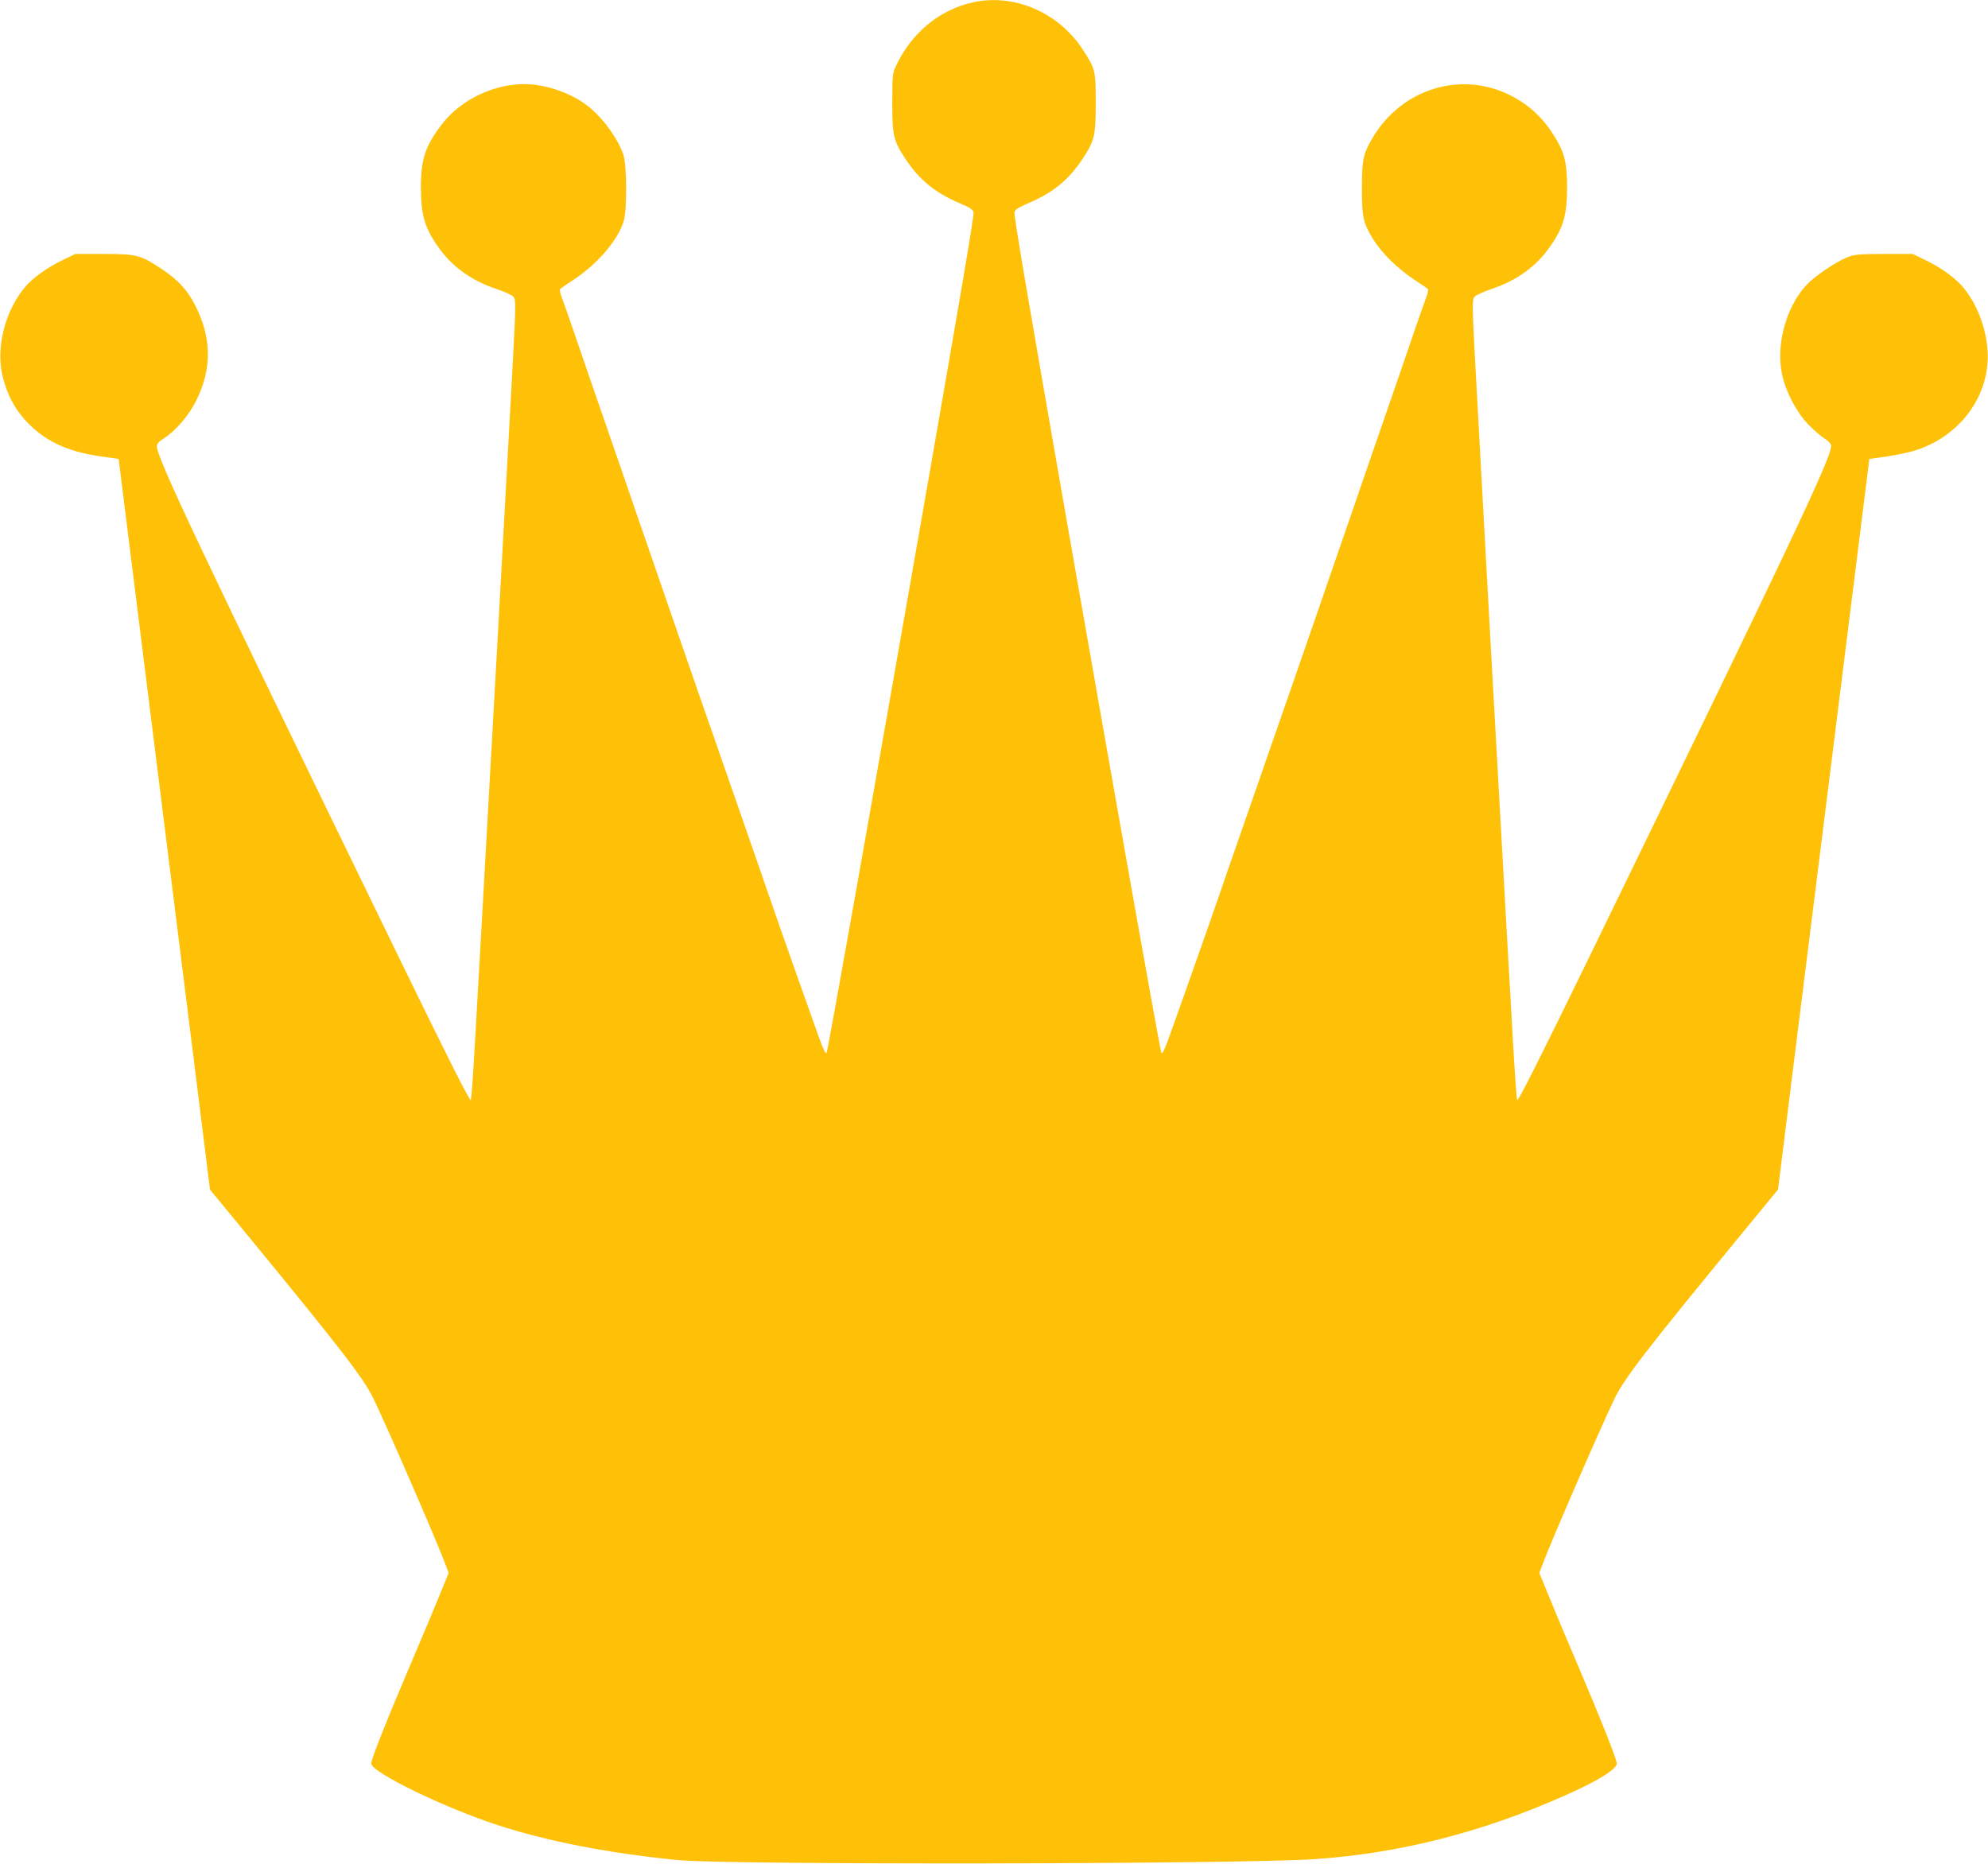 <?xml version="1.0" standalone="no"?>
<!DOCTYPE svg PUBLIC "-//W3C//DTD SVG 20010904//EN"
 "http://www.w3.org/TR/2001/REC-SVG-20010904/DTD/svg10.dtd">
<svg version="1.0" xmlns="http://www.w3.org/2000/svg"
 width="1280pt" height="1200pt" viewBox="0 0 1280 1200"
 preserveAspectRatio="xMidYMid meet">
<g transform="translate(0,1200) scale(0.1,-0.1)"
fill="#ffc107" stroke="none">
<path d="M6265 11985 c-216 -47 -398 -198 -498 -413 -20 -43 -22 -63 -22 -232
0 -214 7 -245 84 -362 89 -135 189 -217 347 -285 68 -29 90 -43 92 -60 4 -25
-75 -487 -328 -1938 -330 -1884 -604 -3430 -617 -3470 -4 -14 -13 -1 -35 55
-29 77 -255 715 -348 985 -28 83 -69 201 -91 263 -38 108 -76 219 -158 455
-22 61 -57 164 -79 227 -50 141 -182 522 -309 890 -52 151 -116 338 -143 415
-27 77 -92 265 -144 418 -53 152 -139 402 -192 555 -52 152 -118 342 -145 422
-28 80 -57 163 -65 184 -8 21 -11 42 -7 46 4 4 44 31 88 60 155 103 284 255
321 377 22 72 20 358 -2 426 -32 95 -116 217 -208 297 -95 84 -253 147 -391
157 -212 15 -445 -91 -573 -261 -104 -137 -132 -223 -132 -400 0 -187 26 -270
123 -402 86 -117 209 -203 362 -254 51 -17 101 -40 110 -50 17 -19 17 -40 -4
-437 -22 -417 -163 -2965 -201 -3628 -11 -192 -29 -516 -41 -720 -11 -203 -24
-378 -27 -388 -5 -13 -139 253 -452 895 -1332 2737 -1570 3240 -1570 3317 0
13 15 30 43 47 78 50 164 149 212 248 102 206 98 408 -13 619 -48 92 -107 156
-208 223 -140 93 -159 98 -374 99 l-185 0 -85 -41 c-99 -48 -193 -116 -242
-176 -130 -159 -186 -392 -140 -576 30 -116 75 -202 149 -282 118 -128 263
-197 478 -228 l119 -17 282 -2255 c155 -1240 288 -2299 294 -2352 l12 -97 241
-293 c611 -744 750 -924 814 -1058 97 -203 399 -898 457 -1052 l25 -65 -59
-144 c-32 -79 -119 -287 -194 -462 -144 -337 -246 -595 -246 -621 0 -56 465
-283 815 -397 318 -104 714 -181 1160 -225 323 -32 3612 -27 4100 6 545 37
1075 172 1605 407 216 95 340 172 340 209 0 26 -102 283 -246 621 -75 175
-162 383 -194 462 l-59 144 25 65 c58 154 360 849 457 1052 64 134 203 314
814 1058 l241 293 12 97 c6 53 139 1112 294 2352 l282 2255 119 17 c66 10 154
29 195 44 283 98 466 359 447 639 -11 149 -67 295 -155 403 -49 60 -143 128
-242 176 l-85 41 -185 0 c-165 -1 -191 -3 -237 -22 -77 -31 -214 -125 -266
-182 -129 -144 -193 -382 -153 -571 23 -111 93 -244 168 -322 35 -36 82 -77
106 -92 27 -17 42 -34 42 -47 0 -77 -238 -580 -1570 -3317 -313 -642 -447
-908 -452 -895 -3 10 -16 185 -27 388 -12 204 -30 528 -41 720 -38 663 -179
3211 -201 3628 -21 397 -21 418 -4 437 9 10 59 33 110 50 153 51 276 137 362
254 97 132 123 215 123 402 0 133 -14 206 -56 282 -80 147 -179 244 -317 312
-319 155 -696 35 -881 -280 -59 -100 -67 -140 -67 -321 0 -191 8 -226 74 -332
55 -88 154 -185 262 -257 44 -29 84 -56 88 -60 4 -4 1 -25 -7 -46 -8 -21 -37
-104 -65 -184 -27 -80 -93 -270 -145 -422 -53 -153 -139 -403 -192 -555 -52
-153 -117 -341 -144 -418 -27 -77 -91 -264 -143 -415 -125 -362 -259 -748
-308 -887 -21 -62 -57 -165 -79 -228 -22 -63 -58 -167 -80 -230 -22 -63 -58
-166 -79 -227 -22 -62 -63 -180 -91 -263 -93 -270 -319 -908 -348 -985 -22
-56 -31 -69 -35 -55 -13 40 -287 1586 -617 3470 -253 1451 -332 1913 -328
1938 2 17 24 31 92 60 158 68 258 150 347 285 77 117 84 148 84 362 0 205 -2
214 -80 336 -155 242 -443 368 -710 309z"/>
</g>
</svg>
